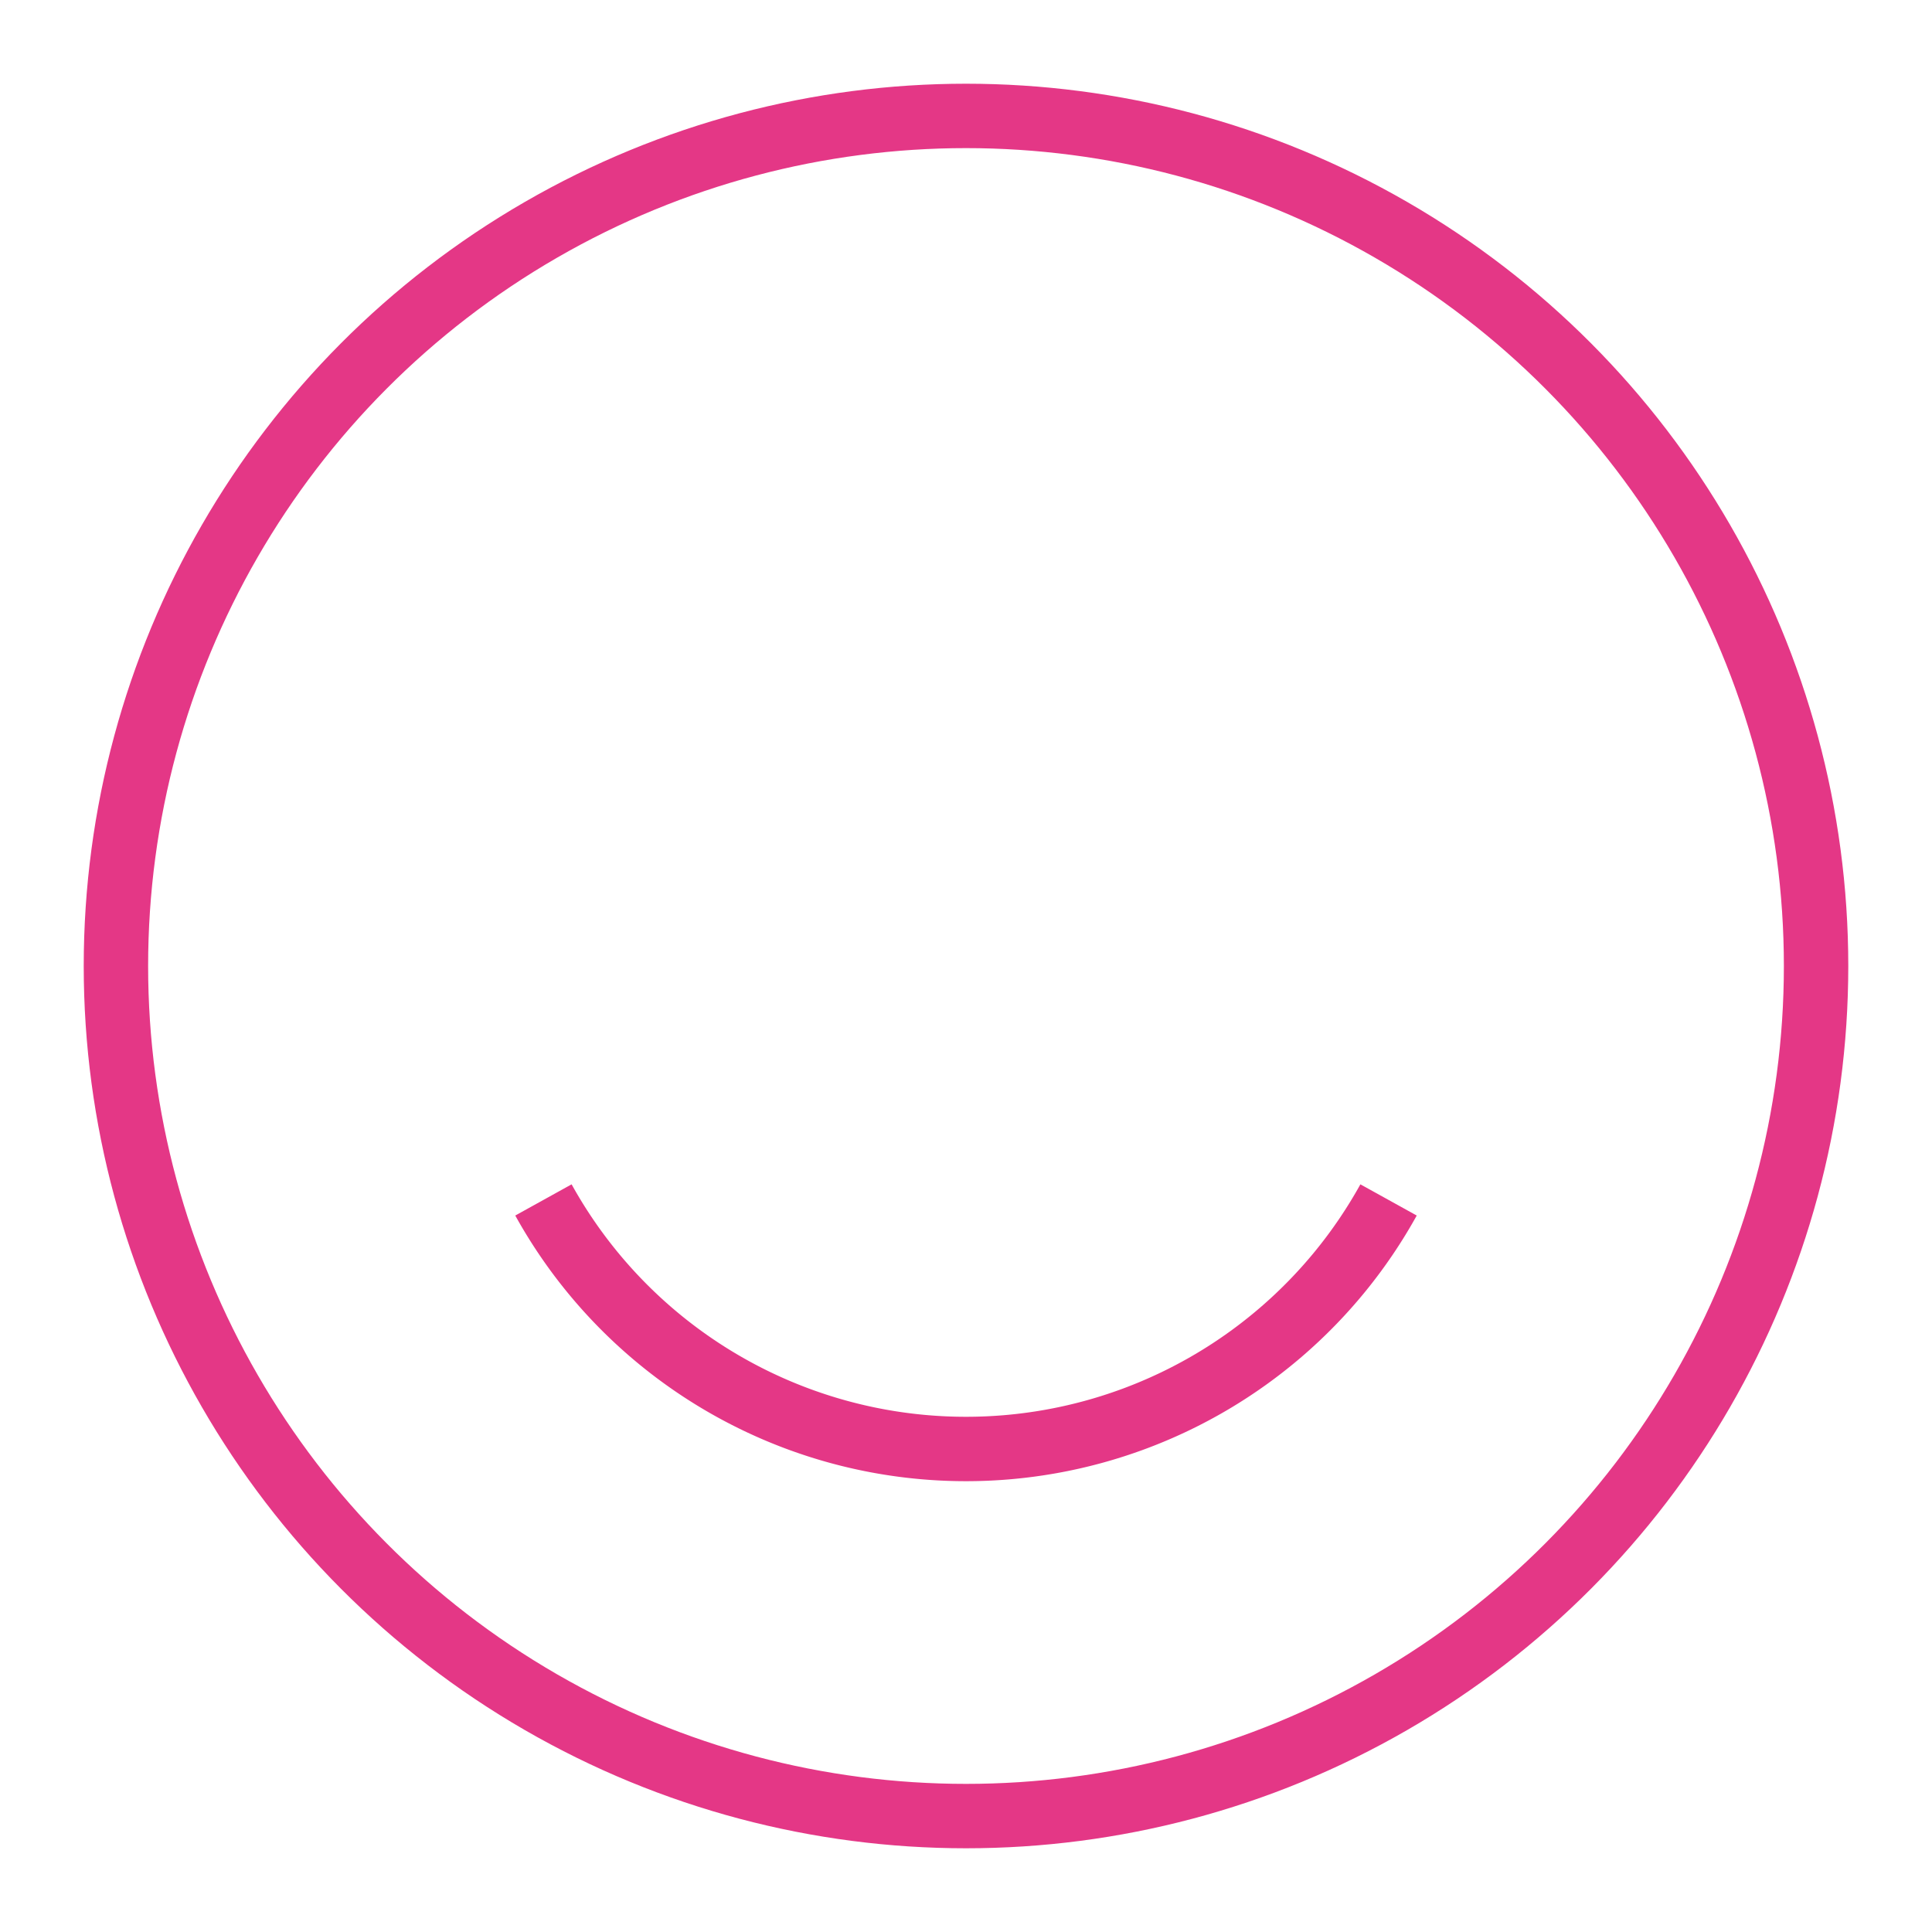 <svg id="Group_3538" data-name="Group 3538" xmlns="http://www.w3.org/2000/svg" xmlns:xlink="http://www.w3.org/1999/xlink" width="60" height="60" viewBox="0 0 60 60">
  <defs>
    <clipPath id="clip-path">
      <rect id="Rectangle_962" data-name="Rectangle 962" width="60" height="60" fill="none"/>
    </clipPath>
  </defs>
  <rect id="Rectangle_961" data-name="Rectangle 961" width="60" height="60" fill="#fff"/>
  <g id="Group_3537" data-name="Group 3537">
    <g id="Group_3536" data-name="Group 3536" clip-path="url(#clip-path)">
      <circle id="Ellipse_18" data-name="Ellipse 18" cx="26.4" cy="26.4" r="26.4" transform="translate(3.6 3.6)" fill="none" stroke="#e43786" stroke-width="2"/>
      <path id="Path_3111" data-name="Path 3111" d="M16.877,37.265a15,15,0,0,0,26.246,0" fill="none" stroke="#e43786" stroke-width="2"/>
    </g>
  </g>
</svg>
